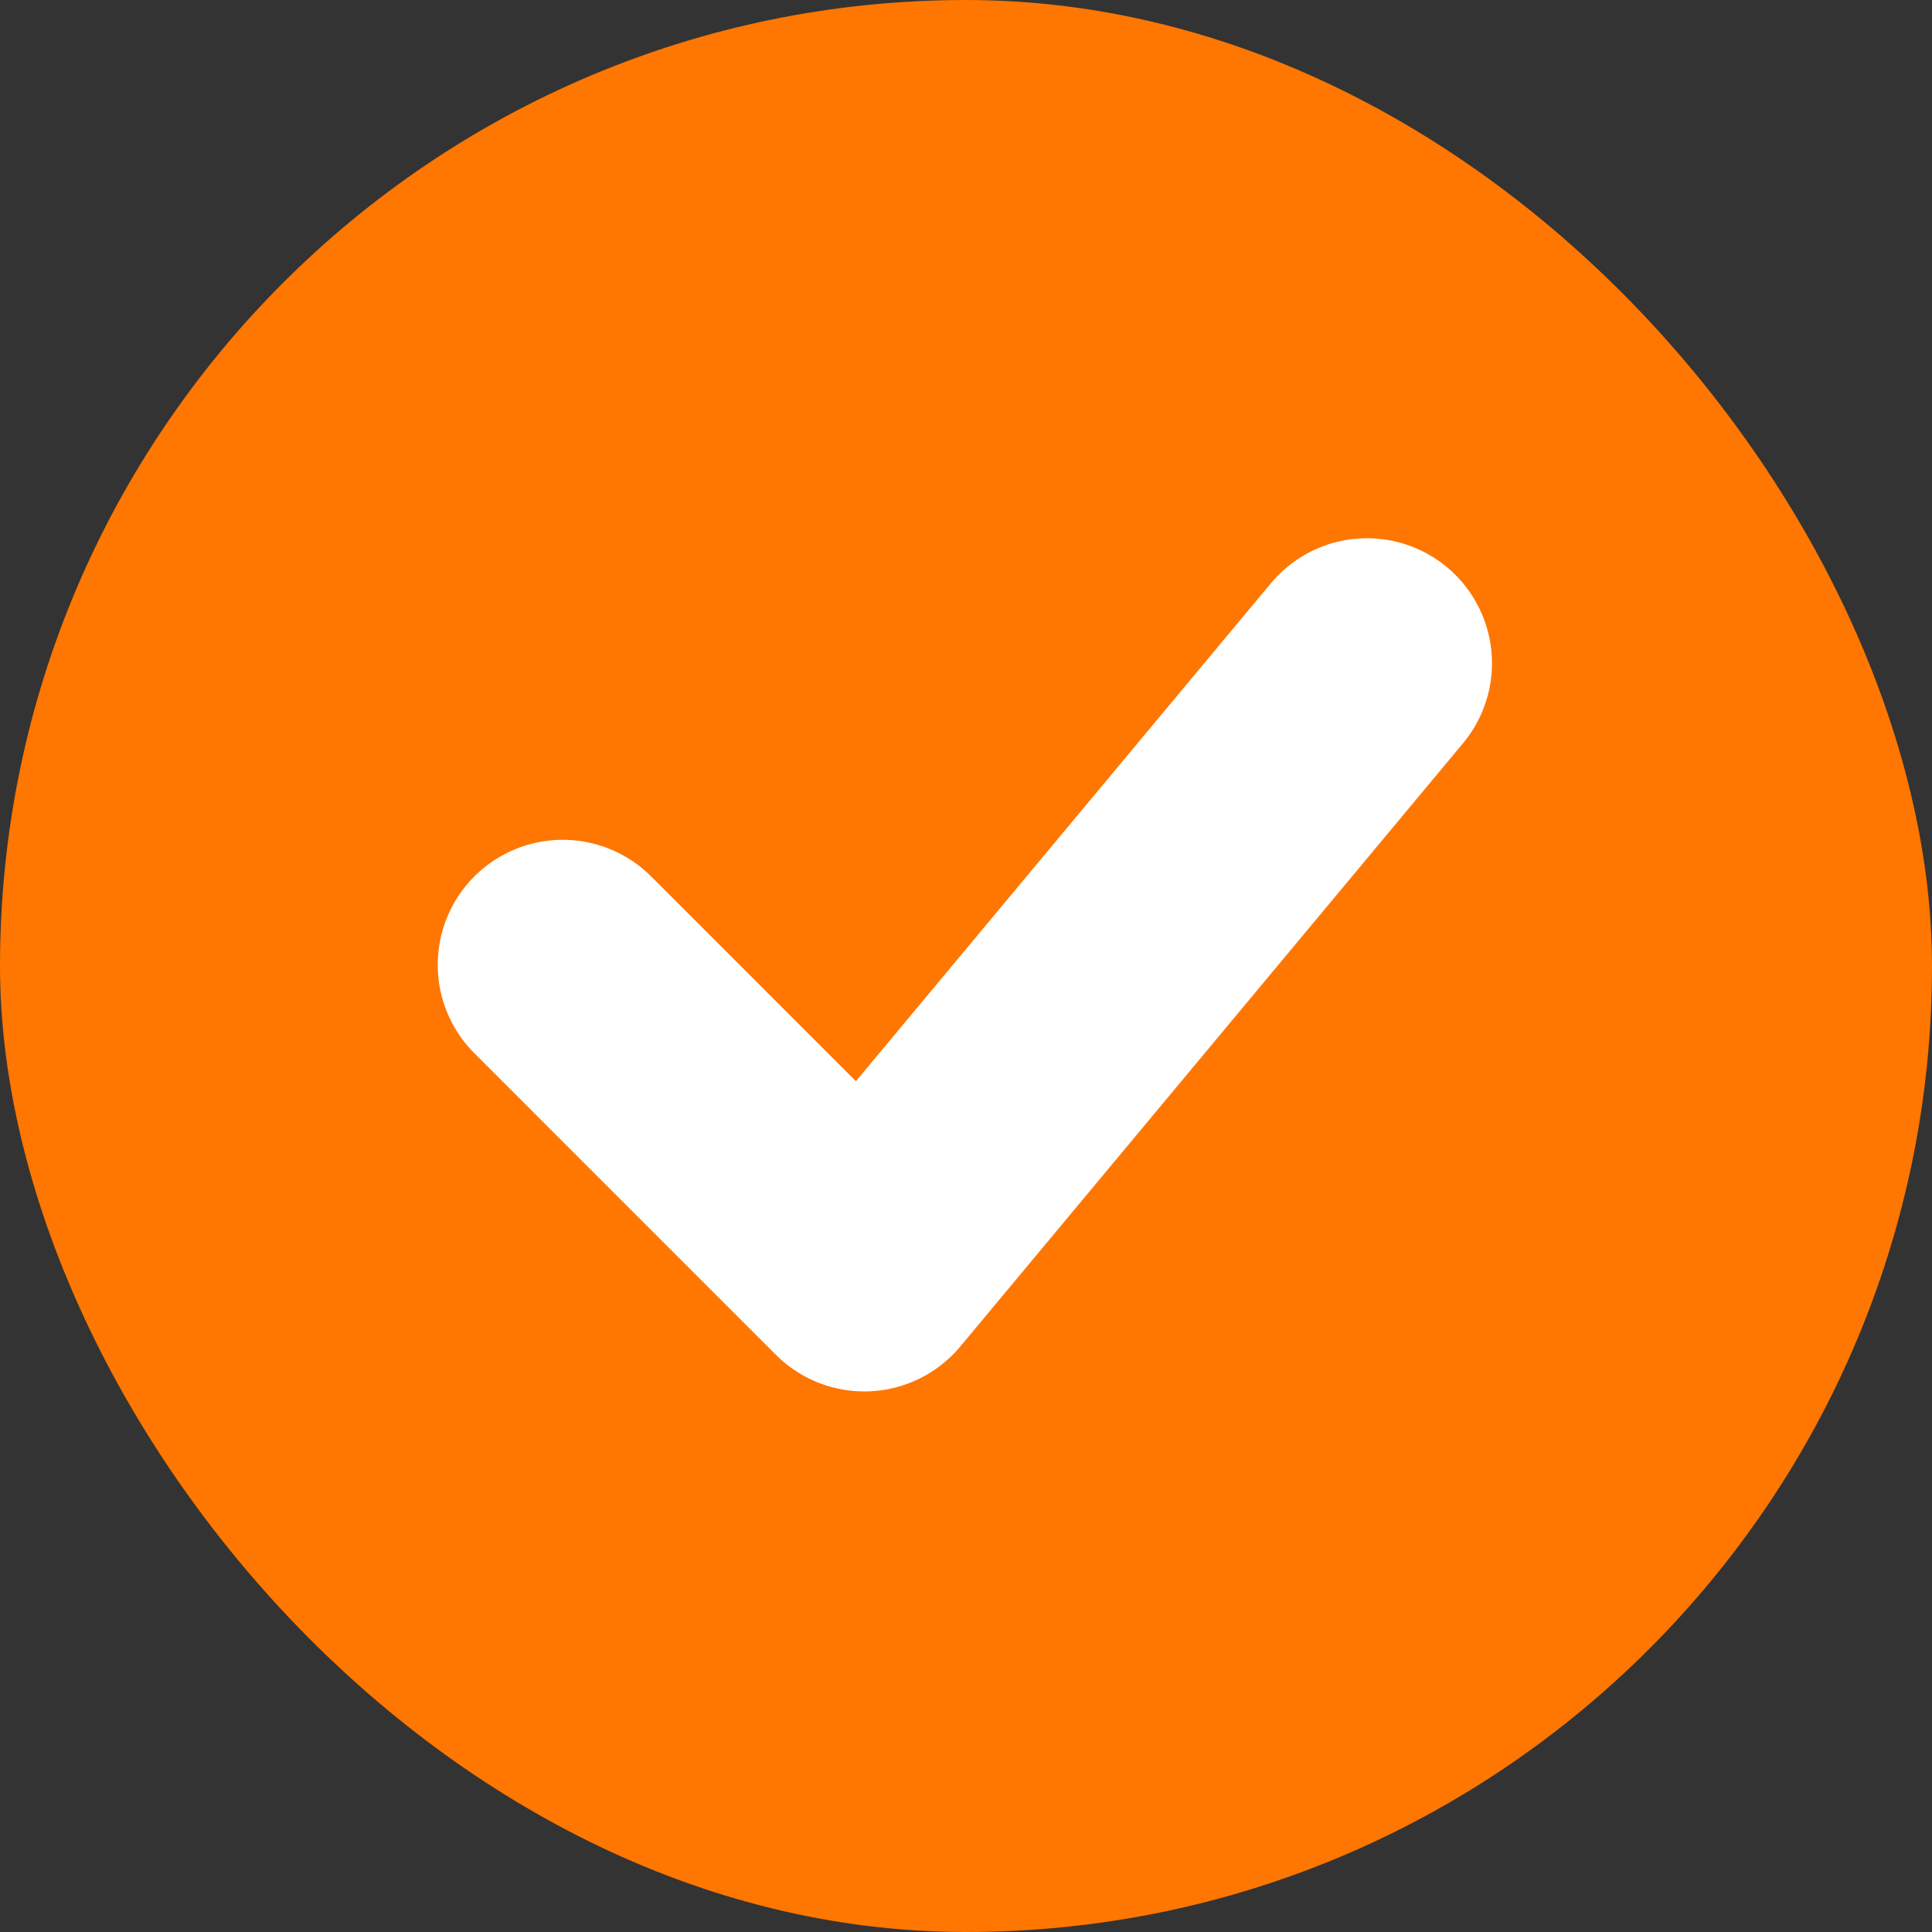 <svg xmlns="http://www.w3.org/2000/svg" width="85" height="85" viewBox="0 0 85 85">
  <rect x="0" y="0" width="85" height="85" fill="#333333" stroke="none"/>
  <g id="グループ_1715" data-name="グループ 1715" transform="translate(-2262 520)">
    <rect id="長方形_1974" data-name="長方形 1974" width="85" height="85" rx="42.5" transform="translate(2262 -520)" fill="#ff7600"/>
    <path id="Icon_akar-check" data-name="Icon akar-check" d="M6,22.268,19.268,35.537,41.383,9" transform="translate(2280.758 -499.82)" fill="none" stroke="#fff" stroke-linecap="round" stroke-linejoin="round" stroke-width="11"/>
  </g>
</svg>
